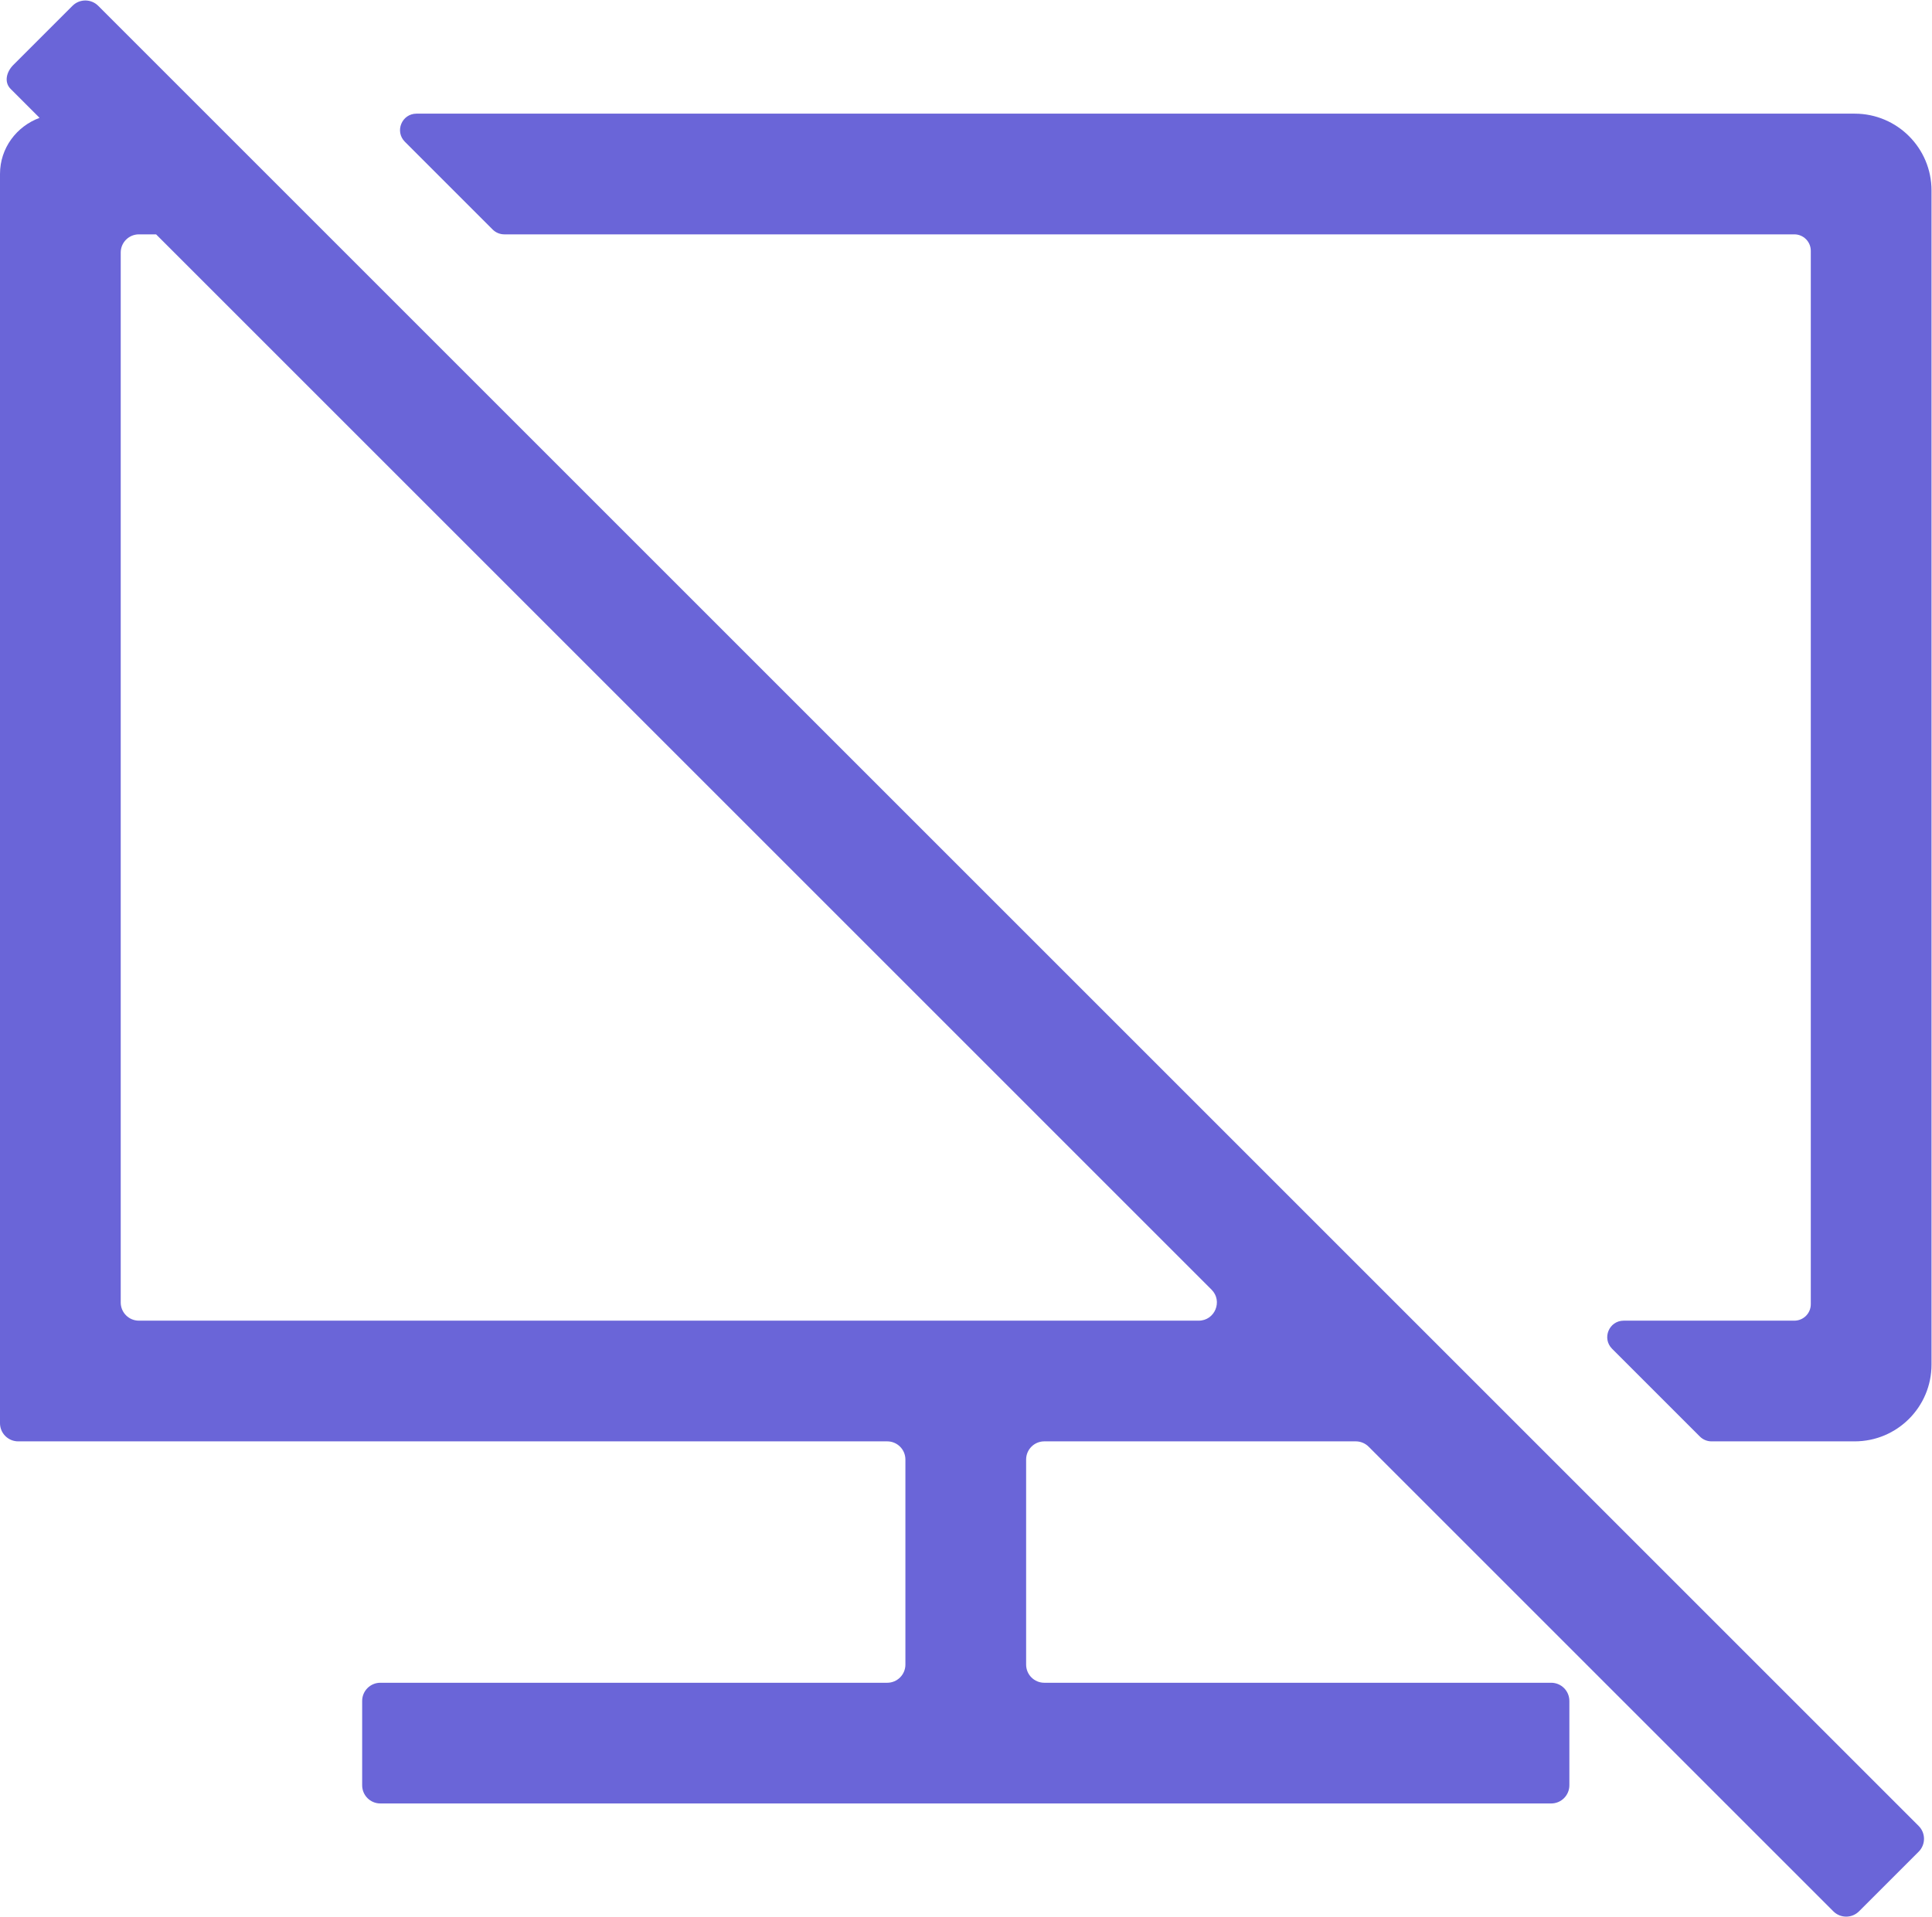 <?xml version="1.0" encoding="UTF-8" standalone="no"?>
<!-- Created with Inkscape (http://www.inkscape.org/) -->

<svg
   xmlns:dc="http://purl.org/dc/elements/1.1/"
   xmlns:cc="http://creativecommons.org/ns#"
   xmlns:rdf="http://www.w3.org/1999/02/22-rdf-syntax-ns#"
   xmlns:svg="http://www.w3.org/2000/svg"
   xmlns="http://www.w3.org/2000/svg"
   xmlns:sodipodi="http://sodipodi.sourceforge.net/DTD/sodipodi-0.dtd"
   xmlns:inkscape="http://www.inkscape.org/namespaces/inkscape"
   version="1.1"
   id="svg2"
   xml:space="preserve"
   width="682.663"
   height="677.345"
   viewBox="0 0 682.663 677.345"
   sodipodi:docname="post-4.svg"
   inkscape:version="0.92.3 (2405546, 2018-03-11)"><defs
     id="defs6"><clipPath
       clipPathUnits="userSpaceOnUse"
       id="clipPath18"><path
         d="M 0,508.009 H 511.997 V 0 H 0 Z"
         id="path16"
         inkscape:connector-curvature="0" /></clipPath></defs><sodipodi:namedview
     pagecolor="#ffffff"
     bordercolor="#666666"
     borderopacity="1"
     objecttolerance="10"
     gridtolerance="10"
     guidetolerance="10"
     inkscape:pageopacity="0"
     inkscape:pageshadow="2"
     inkscape:window-width="1920"
     inkscape:window-height="1017"
     id="namedview4"
     showgrid="false"
     inkscape:zoom="0.34841902"
     inkscape:cx="341.33133"
     inkscape:cy="338.67267"
     inkscape:window-x="-8"
     inkscape:window-y="-8"
     inkscape:window-maximized="1"
     inkscape:current-layer="g10" /><g
     id="g10"
     inkscape:groupmode="layer"
     inkscape:label="Objeto inteligente vectorial3"
     transform="matrix(1.333,0,0,-1.333,0,677.345)"><g
       id="g12"
       style="fill:#6a65d8;fill-opacity:1"><g
         id="g14"
         clip-path="url(#clipPath18)"
         style="fill:#6a65d8;fill-opacity:1"><g
           id="g20"
           transform="translate(491.633,478.004)"
           style="fill:#6a65d8;fill-opacity:1"><path
             d="m 0,0 h -381.225 c -3.888,0 -5.835,-4.701 -3.086,-7.45 l 23.272,-23.272 c 0.818,-0.818 1.929,-1.278 3.086,-1.278 L -16,-32 c 2.41,0 4.364,-1.954 4.364,-4.364 v -279.272 c 0,-2.41 -1.954,-4.364 -4.364,-4.364 h -45.225 c -3.888,0 -5.836,-4.701 -3.086,-7.45 l 23.272,-23.272 c 0.818,-0.818 1.928,-1.278 3.086,-1.278 L 0,-352 c 11.246,0 20.364,9.117 20.364,20.364 V -20.364 C 20.364,-9.117 11.246,0 0,0"
             style="fill:#6a65d8;fill-opacity:1;fill-rule:nonzero;stroke:none"
             id="path22"
             inkscape:connector-curvature="0" /></g><g
           id="g24"
           transform="translate(32,162.822)"
           style="fill:#6a65d8;fill-opacity:1"><path
             d="m 0,0 v 278.362 c 0,2.661 2.158,4.819 4.819,4.819 H 9.375 L 289.148,3.407 c 3.037,-3.036 0.886,-8.226 -3.407,-8.226 H 4.819 C 2.158,-4.819 0,-2.662 0,0 m -29.176,321.733 7.662,-7.663 C -27.609,311.812 -32,306.068 -32,299.182 V -31.999 c 0,-2.662 2.158,-4.819 4.819,-4.819 h 230.362 c 2.661,0 4.819,-2.158 4.819,-4.82 v -54.361 c 0,-2.662 -2.158,-4.819 -4.819,-4.819 H 68.819 c -2.661,0 -4.819,-2.158 -4.819,-4.82 v -22.361 c 0,-2.662 2.158,-4.819 4.819,-4.819 h 310.362 c 2.662,0 4.819,2.157 4.819,4.819 v 22.361 c 0,2.662 -2.157,4.82 -4.819,4.82 H 244.819 c -2.662,0 -4.819,2.157 -4.819,4.819 v 54.361 c 0,2.662 2.157,4.82 4.819,4.82 h 82.56 c 1.278,0 2.504,-0.508 3.407,-1.411 l 123.182,-123.182 c 1.882,-1.882 4.932,-1.882 6.814,0 l 15.811,15.81 c 1.882,1.882 1.882,4.933 0,6.815 L -5.969,343.775 c -1.882,1.882 -4.932,1.882 -6.815,0 l -15.694,-15.693 c -1.824,-1.826 -2.494,-4.554 -0.698,-6.349"
             style="fill:#6a65d8;fill-opacity:1;fill-rule:nonzero;stroke:none"
             id="path26"
             inkscape:connector-curvature="0" /></g></g></g></g></svg>